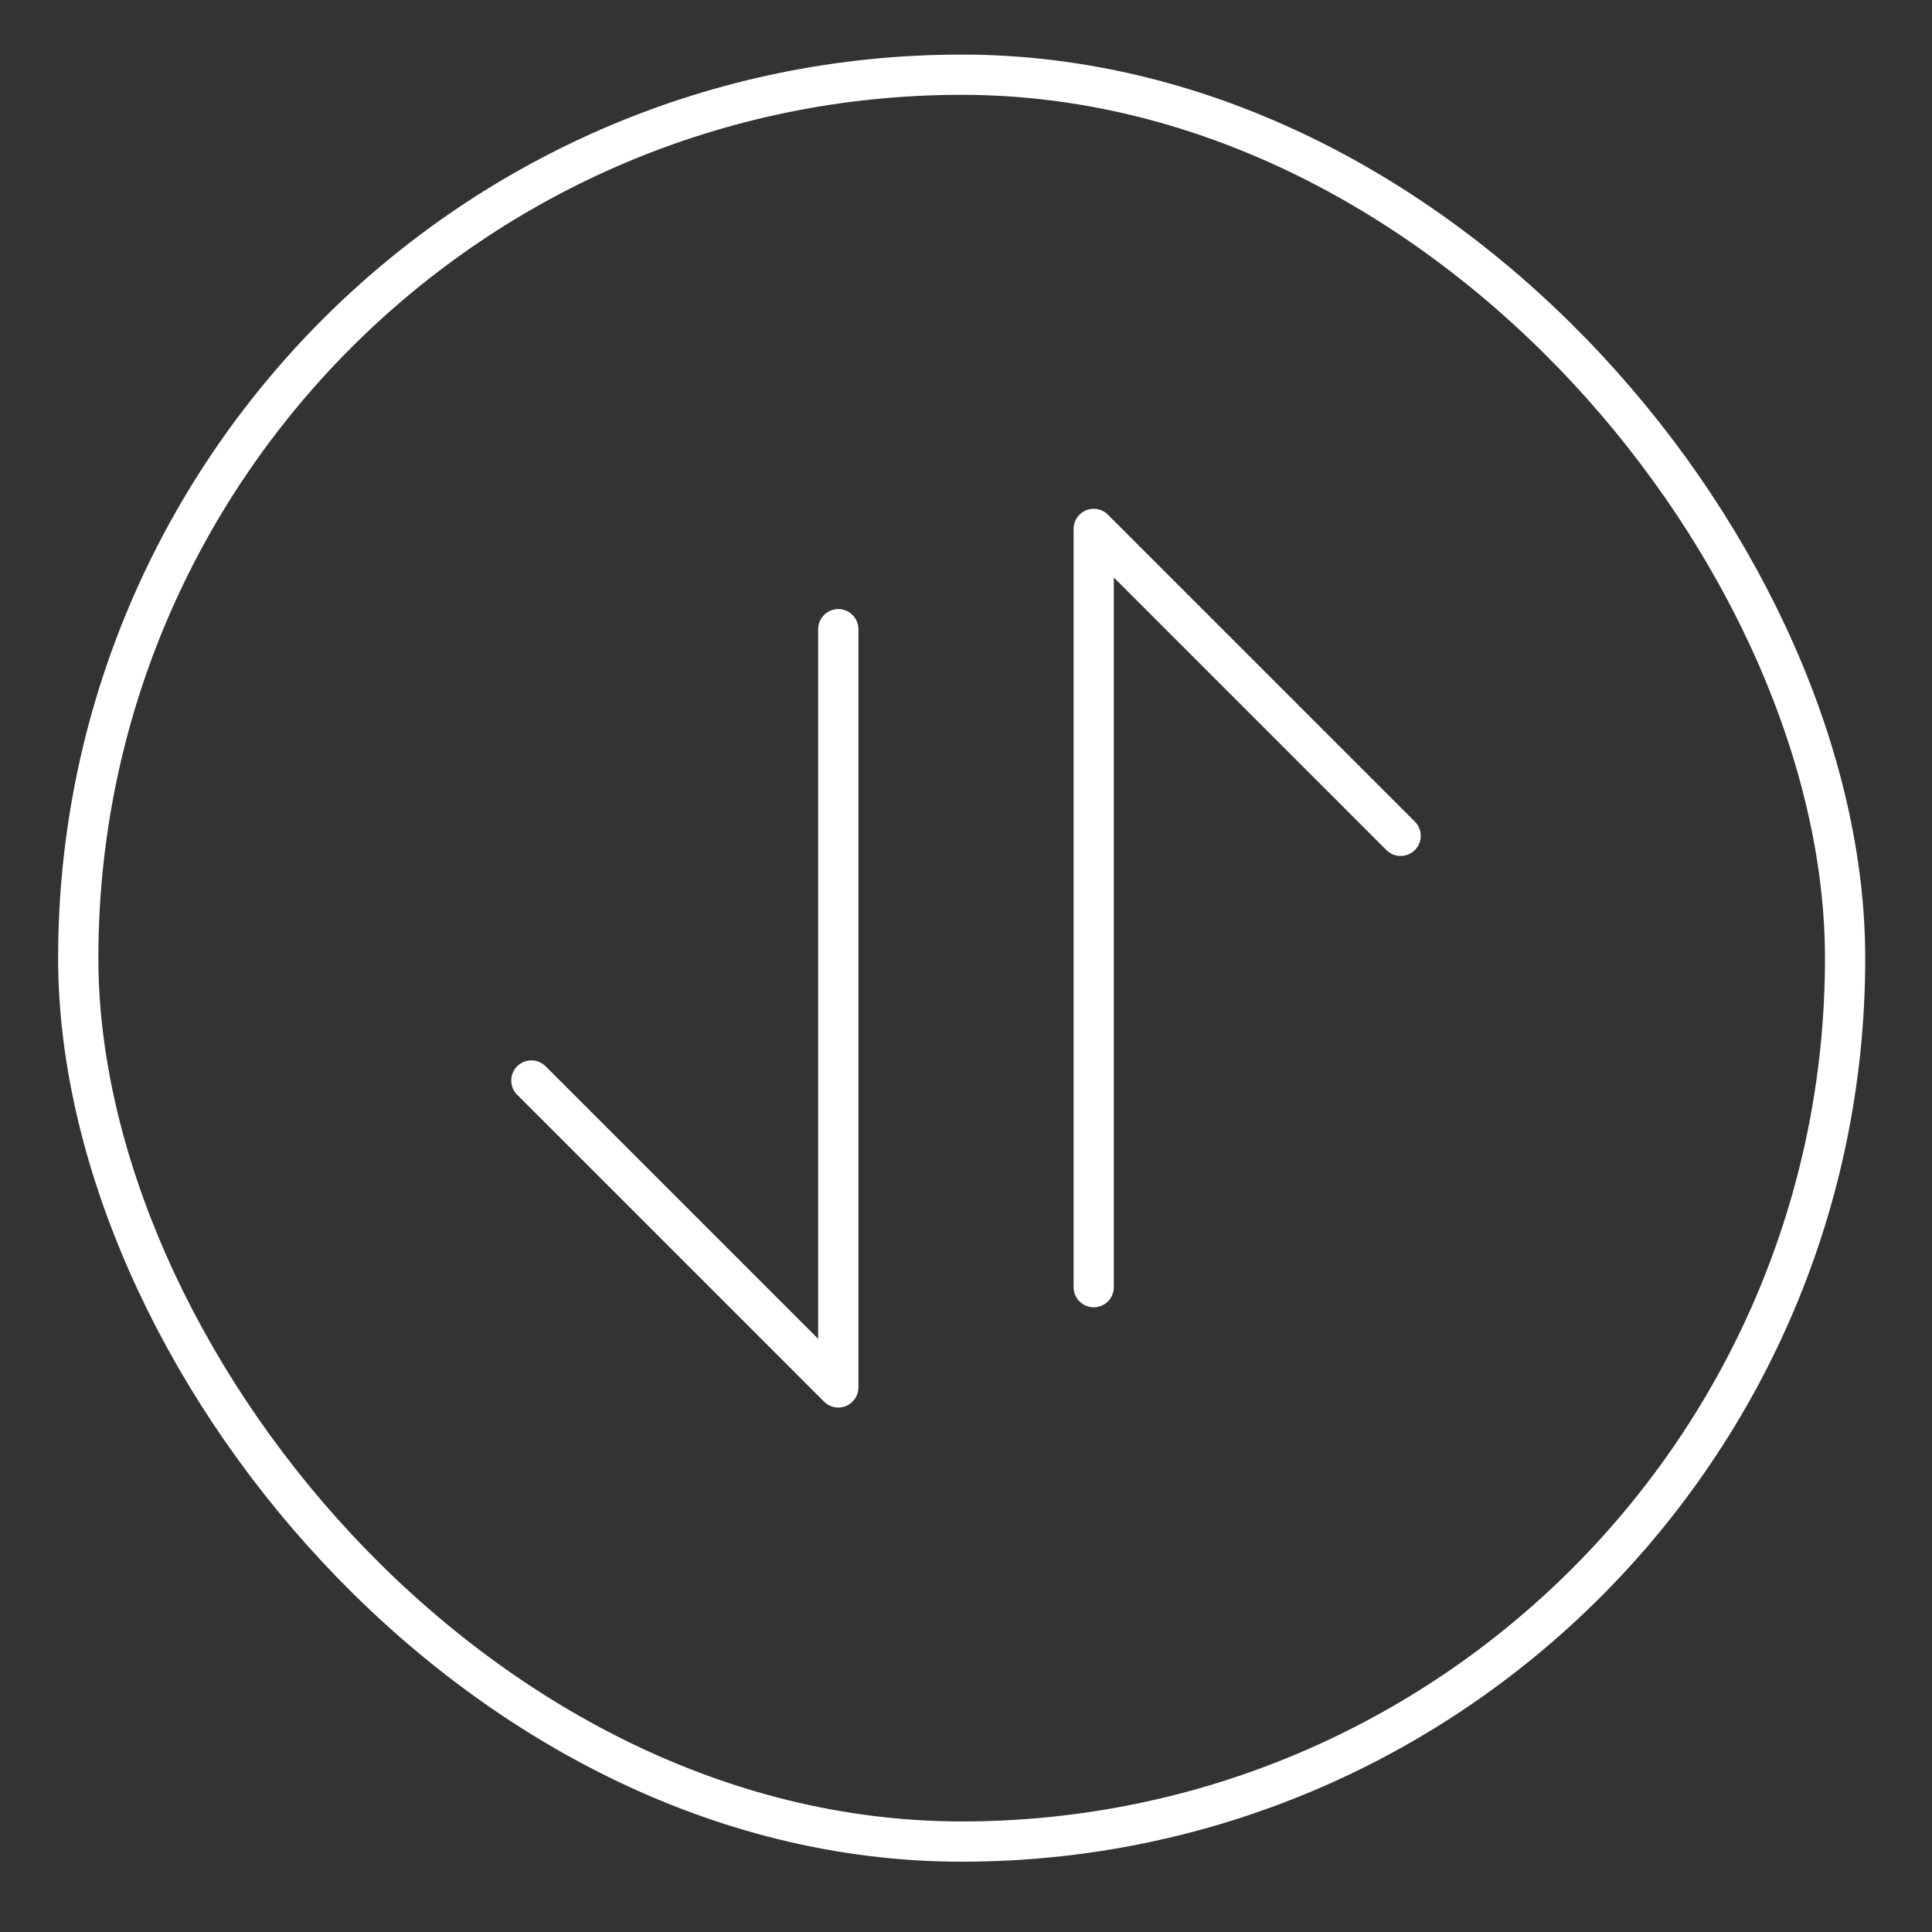 <svg width="48" height="48" viewBox="0 0 48 48" fill="none" xmlns="http://www.w3.org/2000/svg">
<rect x="0" y="0" width="48" height="48" fill="#333333" stroke="none"/>
<path d="M27.173 31.979V13.141L34.798 20.766" stroke="white" stroke-linecap="round" stroke-linejoin="round"/>
<path d="M20.827 15.632L20.827 34.47L13.202 26.845" stroke="white" stroke-linecap="round" stroke-linejoin="round"/>
<rect x="1.944" y="1.856" width="43.897" height="43.897" rx="21.949" stroke="white"/>
</svg>
